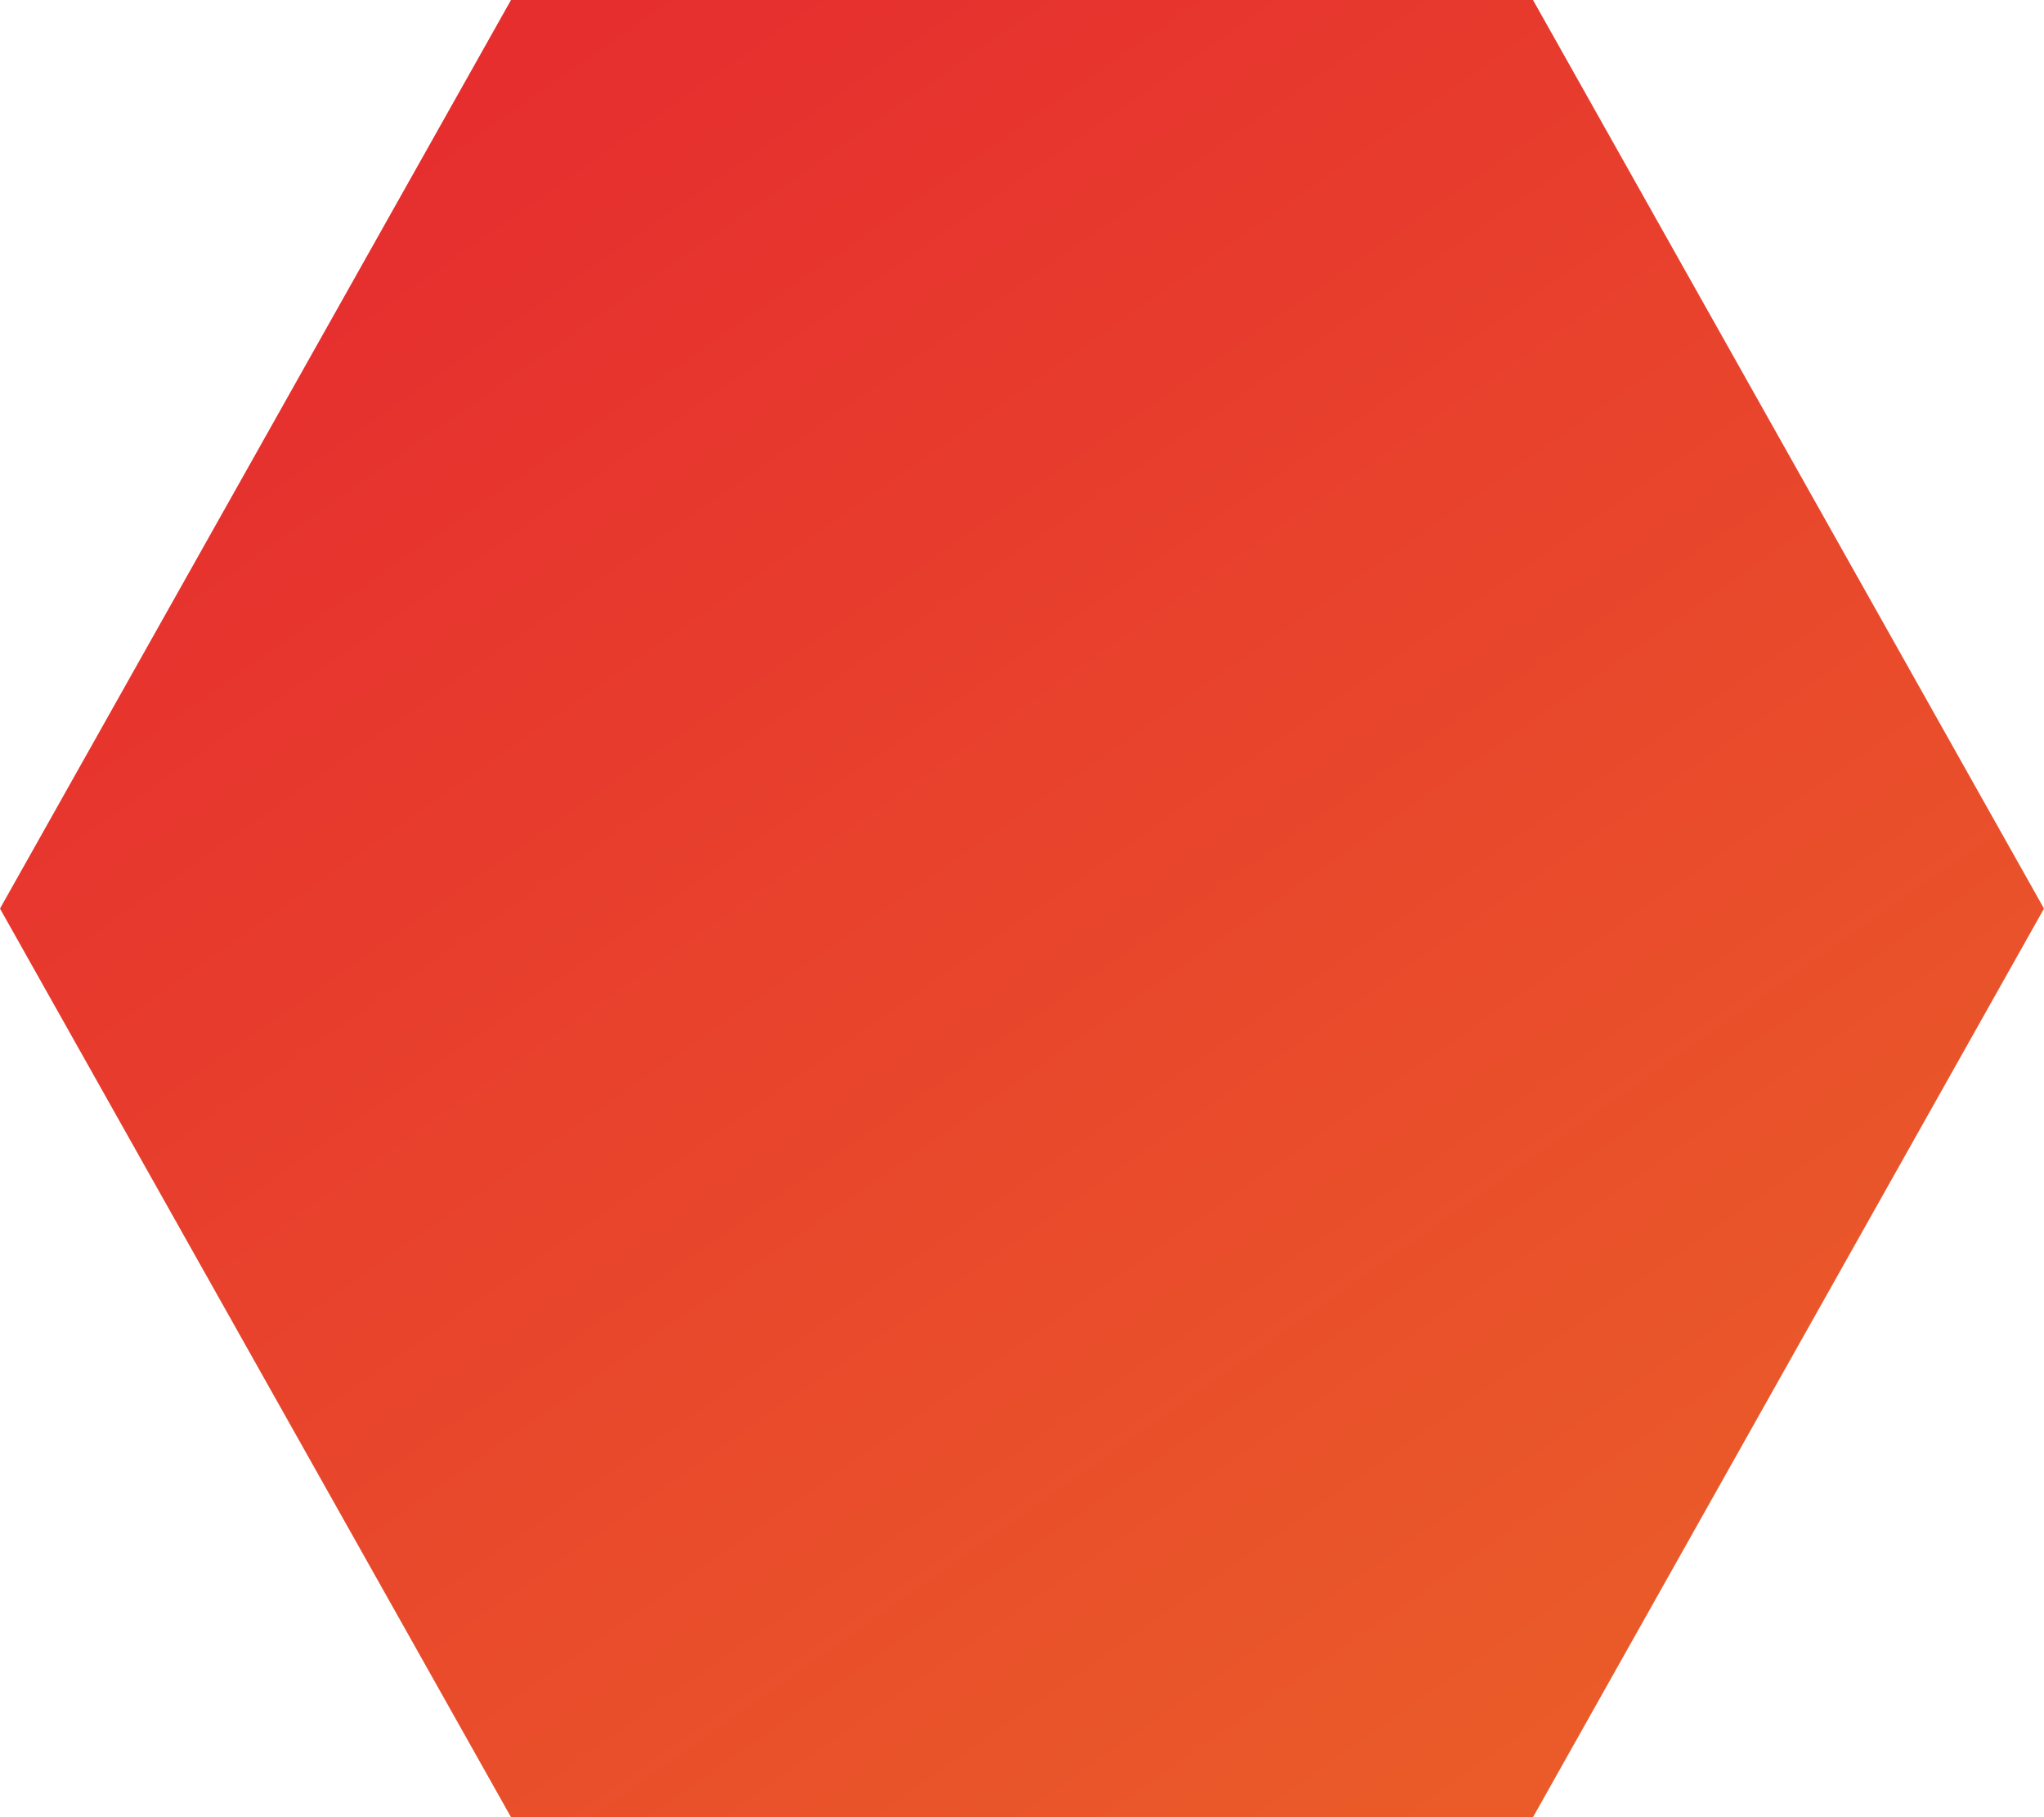 <?xml version="1.0" encoding="UTF-8"?> <svg xmlns="http://www.w3.org/2000/svg" width="9" height="8" viewBox="0 0 9 8" fill="none"> <path d="M6.75 0H2.25L0 4L2.25 8H6.75L9 4L6.75 0Z" fill="url(#paint0_linear_822_515)"></path> <defs> <linearGradient id="paint0_linear_822_515" x1="2.142" y1="0.453" x2="7.072" y2="7.492" gradientUnits="userSpaceOnUse"> <stop stop-color="#E62E2F"></stop> <stop offset="1" stop-color="#EA5B29"></stop> </linearGradient> </defs> </svg> 